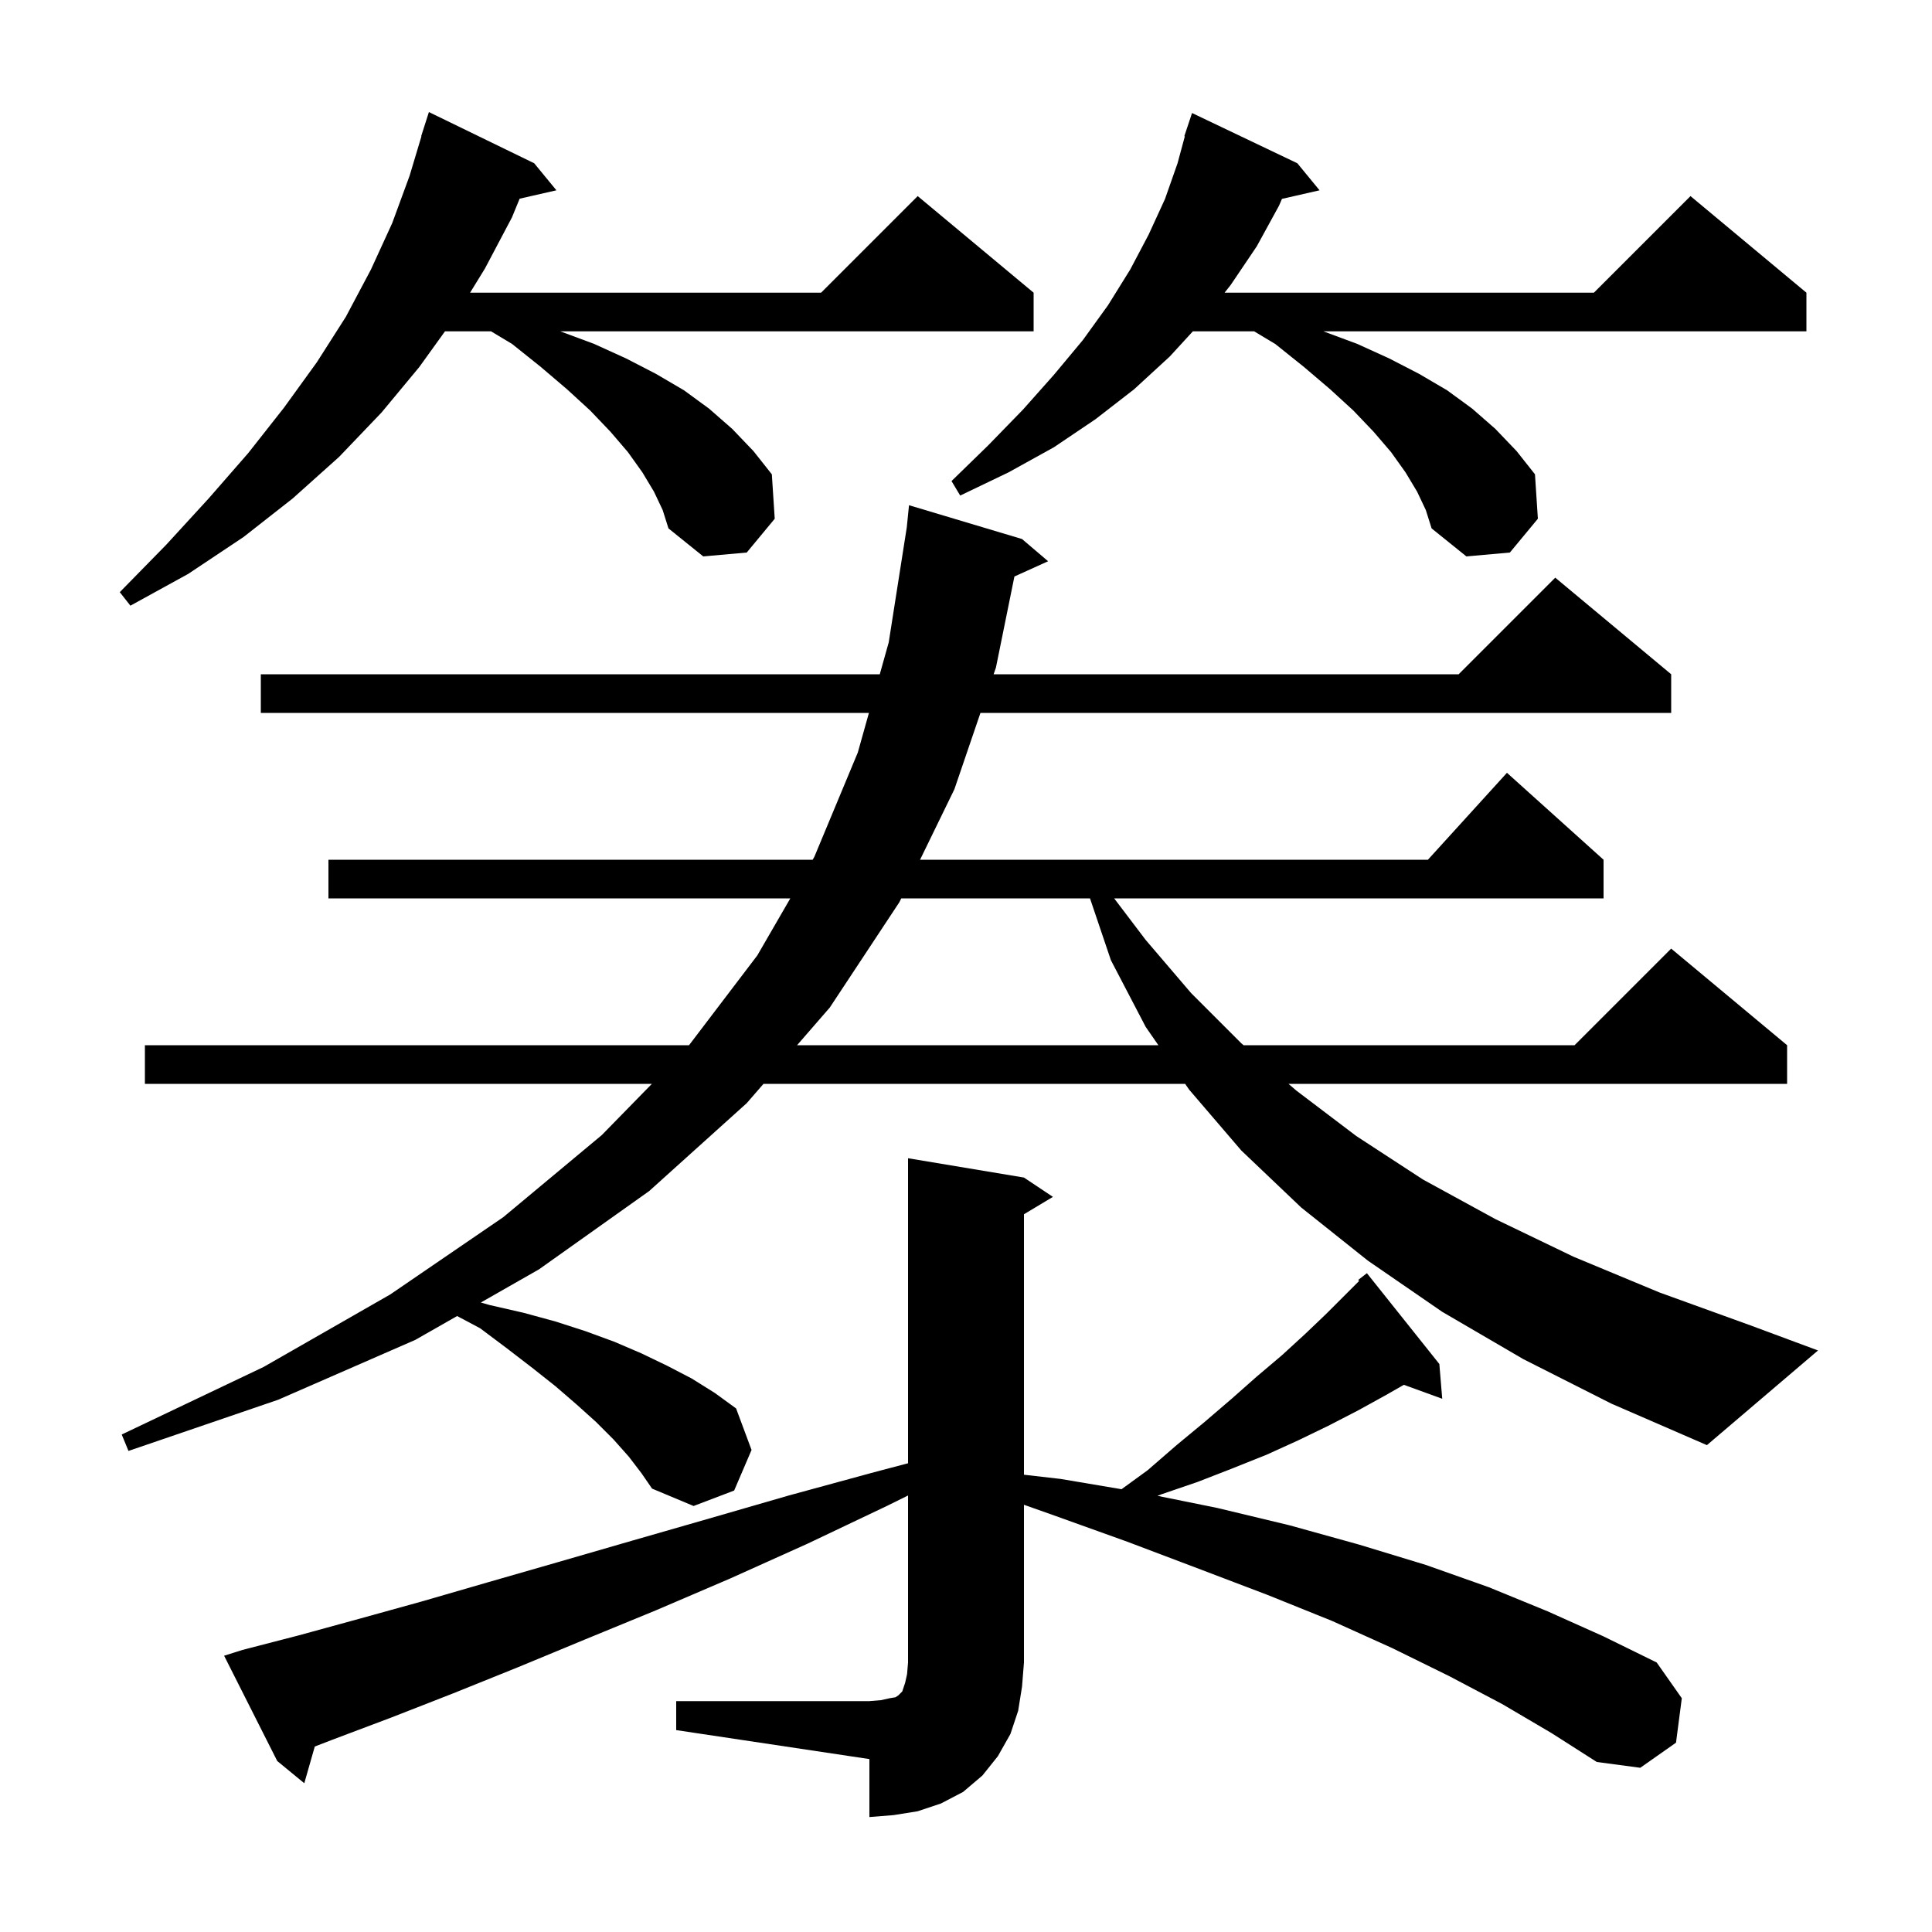 <svg xmlns="http://www.w3.org/2000/svg" xmlns:xlink="http://www.w3.org/1999/xlink" version="1.1" baseProfile="full" viewBox="0 0 200 200" width="200" height="200"><g fill="currentColor"><path d="M 70.0 176.1 L 90.0 176.1 L 91.2 176.0 L 92.1 175.8 L 92.7 175.7 L 93.0 175.5 L 93.4 175.1 L 93.7 174.2 L 93.9 173.3 L 94.0 172.1 L 94.0 154.813 L 91.8 155.9 L 83.6 159.8 L 75.6 163.4 L 67.9 166.7 L 60.6 169.7 L 53.6 172.6 L 46.9 175.3 L 40.5 177.8 L 34.4 180.1 L 32.586 180.8 L 31.5 184.6 L 28.7 182.3 L 23.2 171.4 L 25.1 170.8 L 30.9 169.3 L 37.1 167.6 L 43.6 165.8 L 50.5 163.8 L 57.8 161.7 L 65.4 159.5 L 73.4 157.2 L 81.7 154.8 L 90.5 152.4 L 94.0 151.477 L 94.0 119.9 L 106.0 121.9 L 109.0 123.9 L 106.0 125.7 L 106.0 152.663 L 109.8 153.1 L 116.101 154.163 L 118.8 152.2 L 121.8 149.6 L 124.7 147.2 L 127.5 144.8 L 130.1 142.5 L 132.7 140.3 L 135.1 138.1 L 137.3 136.0 L 140.698 132.602 L 140.6 132.5 L 141.5 131.8 L 149.0 141.2 L 149.3 144.8 L 145.328 143.356 L 143.5 144.4 L 140.6 146.0 L 137.5 147.6 L 134.4 149.1 L 131.1 150.6 L 127.6 152.0 L 124.0 153.4 L 120.2 154.7 L 119.823 154.849 L 126.0 156.1 L 133.5 157.9 L 140.7 159.9 L 147.6 162.0 L 154.1 164.3 L 160.2 166.8 L 166.0 169.4 L 171.5 172.1 L 174.1 175.8 L 173.5 180.4 L 169.8 183.0 L 165.3 182.4 L 160.6 179.4 L 155.5 176.4 L 150.0 173.5 L 144.1 170.6 L 137.9 167.8 L 131.2 165.1 L 124.1 162.4 L 116.7 159.6 L 108.9 156.8 L 106.0 155.774 L 106.0 172.1 L 105.8 174.6 L 105.4 177.1 L 104.6 179.5 L 103.3 181.8 L 101.7 183.8 L 99.7 185.5 L 97.4 186.7 L 95.0 187.5 L 92.5 187.9 L 90.0 188.1 L 90.0 182.1 L 70.0 179.1 Z M 157.7 140.7 L 149.3 135.8 L 141.6 130.5 L 134.7 125.0 L 128.5 119.1 L 123.1 112.8 L 122.685 112.2 L 79.037 112.2 L 77.3 114.2 L 67.2 123.3 L 55.8 131.4 L 49.775 134.836 L 50.7 135.1 L 54.2 135.9 L 57.5 136.8 L 60.6 137.8 L 63.6 138.9 L 66.4 140.1 L 69.1 141.4 L 71.6 142.7 L 74.0 144.2 L 76.2 145.8 L 77.8 150.1 L 76.0 154.3 L 71.8 155.9 L 67.5 154.1 L 66.4 152.5 L 65.1 150.8 L 63.5 149.0 L 61.7 147.2 L 59.7 145.4 L 57.5 143.5 L 55.1 141.6 L 52.5 139.6 L 49.7 137.5 L 47.321 136.236 L 43.0 138.7 L 28.8 144.9 L 13.3 150.2 L 12.6 148.5 L 27.3 141.5 L 40.4 134.0 L 52.1 126.0 L 62.3 117.5 L 67.482 112.2 L 15.0 112.2 L 15.0 108.2 L 71.328 108.2 L 78.4 98.9 L 81.813 93.0 L 34.0 93.0 L 34.0 89.0 L 84.126 89.0 L 84.3 88.7 L 88.8 77.9 L 89.951 73.8 L 27.0 73.8 L 27.0 69.8 L 91.074 69.8 L 92.0 66.5 L 93.872 54.575 L 94.1 52.3 L 105.8 55.8 L 108.5 58.1 L 105.012 59.679 L 103.1 69.1 L 102.861 69.8 L 151.0 69.8 L 161.0 59.8 L 173.0 69.8 L 173.0 73.8 L 101.496 73.8 L 98.8 81.7 L 95.244 89.0 L 147.818 89.0 L 156.0 80.0 L 166.0 89.0 L 166.0 93.0 L 115.338 93.0 L 118.6 97.3 L 123.3 102.8 L 128.5 108.0 L 128.733 108.2 L 163.0 108.2 L 173.0 98.2 L 185.0 108.2 L 185.0 112.2 L 133.386 112.2 L 134.2 112.9 L 140.4 117.6 L 147.3 122.1 L 154.8 126.2 L 162.9 130.1 L 171.8 133.8 L 181.2 137.2 L 188.2 139.8 L 176.7 149.6 L 166.8 145.3 Z M 93.295 93.0 L 93.1 93.4 L 85.9 104.3 L 82.512 108.2 L 119.915 108.2 L 118.6 106.3 L 115.0 99.4 L 112.837 93.0 Z M 67.7 50.9 L 66.5 48.9 L 65.0 46.8 L 63.2 44.7 L 61.1 42.5 L 58.7 40.3 L 56.0 38.0 L 53.0 35.6 L 50.833 34.3 L 46.064 34.3 L 43.4 38.0 L 39.5 42.7 L 35.1 47.3 L 30.3 51.6 L 25.2 55.6 L 19.5 59.4 L 13.5 62.7 L 12.4 61.3 L 17.2 56.4 L 21.6 51.6 L 25.7 46.9 L 29.4 42.2 L 32.8 37.5 L 35.8 32.8 L 38.4 27.9 L 40.6 23.1 L 42.4 18.2 L 43.628 14.107 L 43.6 14.1 L 44.4 11.6 L 55.3 16.9 L 57.6 19.7 L 53.793 20.568 L 53.0 22.5 L 50.2 27.8 L 48.662 30.3 L 85.0 30.3 L 95.0 20.3 L 107.0 30.3 L 107.0 34.3 L 58.0 34.3 L 61.5 35.6 L 64.8 37.1 L 67.9 38.7 L 70.8 40.4 L 73.4 42.3 L 75.8 44.4 L 78.0 46.7 L 79.9 49.1 L 80.2 53.7 L 77.3 57.2 L 72.8 57.6 L 69.2 54.7 L 68.6 52.8 Z M 146.7 50.9 L 145.5 48.9 L 144.0 46.8 L 142.2 44.7 L 140.1 42.5 L 137.7 40.3 L 135.0 38.0 L 132.0 35.6 L 129.833 34.3 L 123.483 34.3 L 121.1 36.9 L 117.4 40.3 L 113.4 43.4 L 109.1 46.3 L 104.4 48.9 L 99.4 51.3 L 98.5 49.8 L 102.3 46.1 L 105.9 42.4 L 109.1 38.8 L 112.1 35.2 L 114.7 31.6 L 117.0 27.9 L 118.9 24.3 L 120.6 20.6 L 121.9 16.9 L 122.653 14.113 L 122.6 14.1 L 123.4 11.7 L 134.3 16.9 L 136.6 19.7 L 132.708 20.588 L 132.4 21.3 L 130.1 25.5 L 127.4 29.5 L 126.768 30.3 L 165.0 30.3 L 175.0 20.3 L 187.0 30.3 L 187.0 34.3 L 137.0 34.3 L 140.5 35.6 L 143.8 37.1 L 146.9 38.7 L 149.8 40.4 L 152.4 42.3 L 154.8 44.4 L 157.0 46.7 L 158.9 49.1 L 159.2 53.7 L 156.3 57.2 L 151.8 57.6 L 148.2 54.7 L 147.6 52.8 Z "/></g></svg>